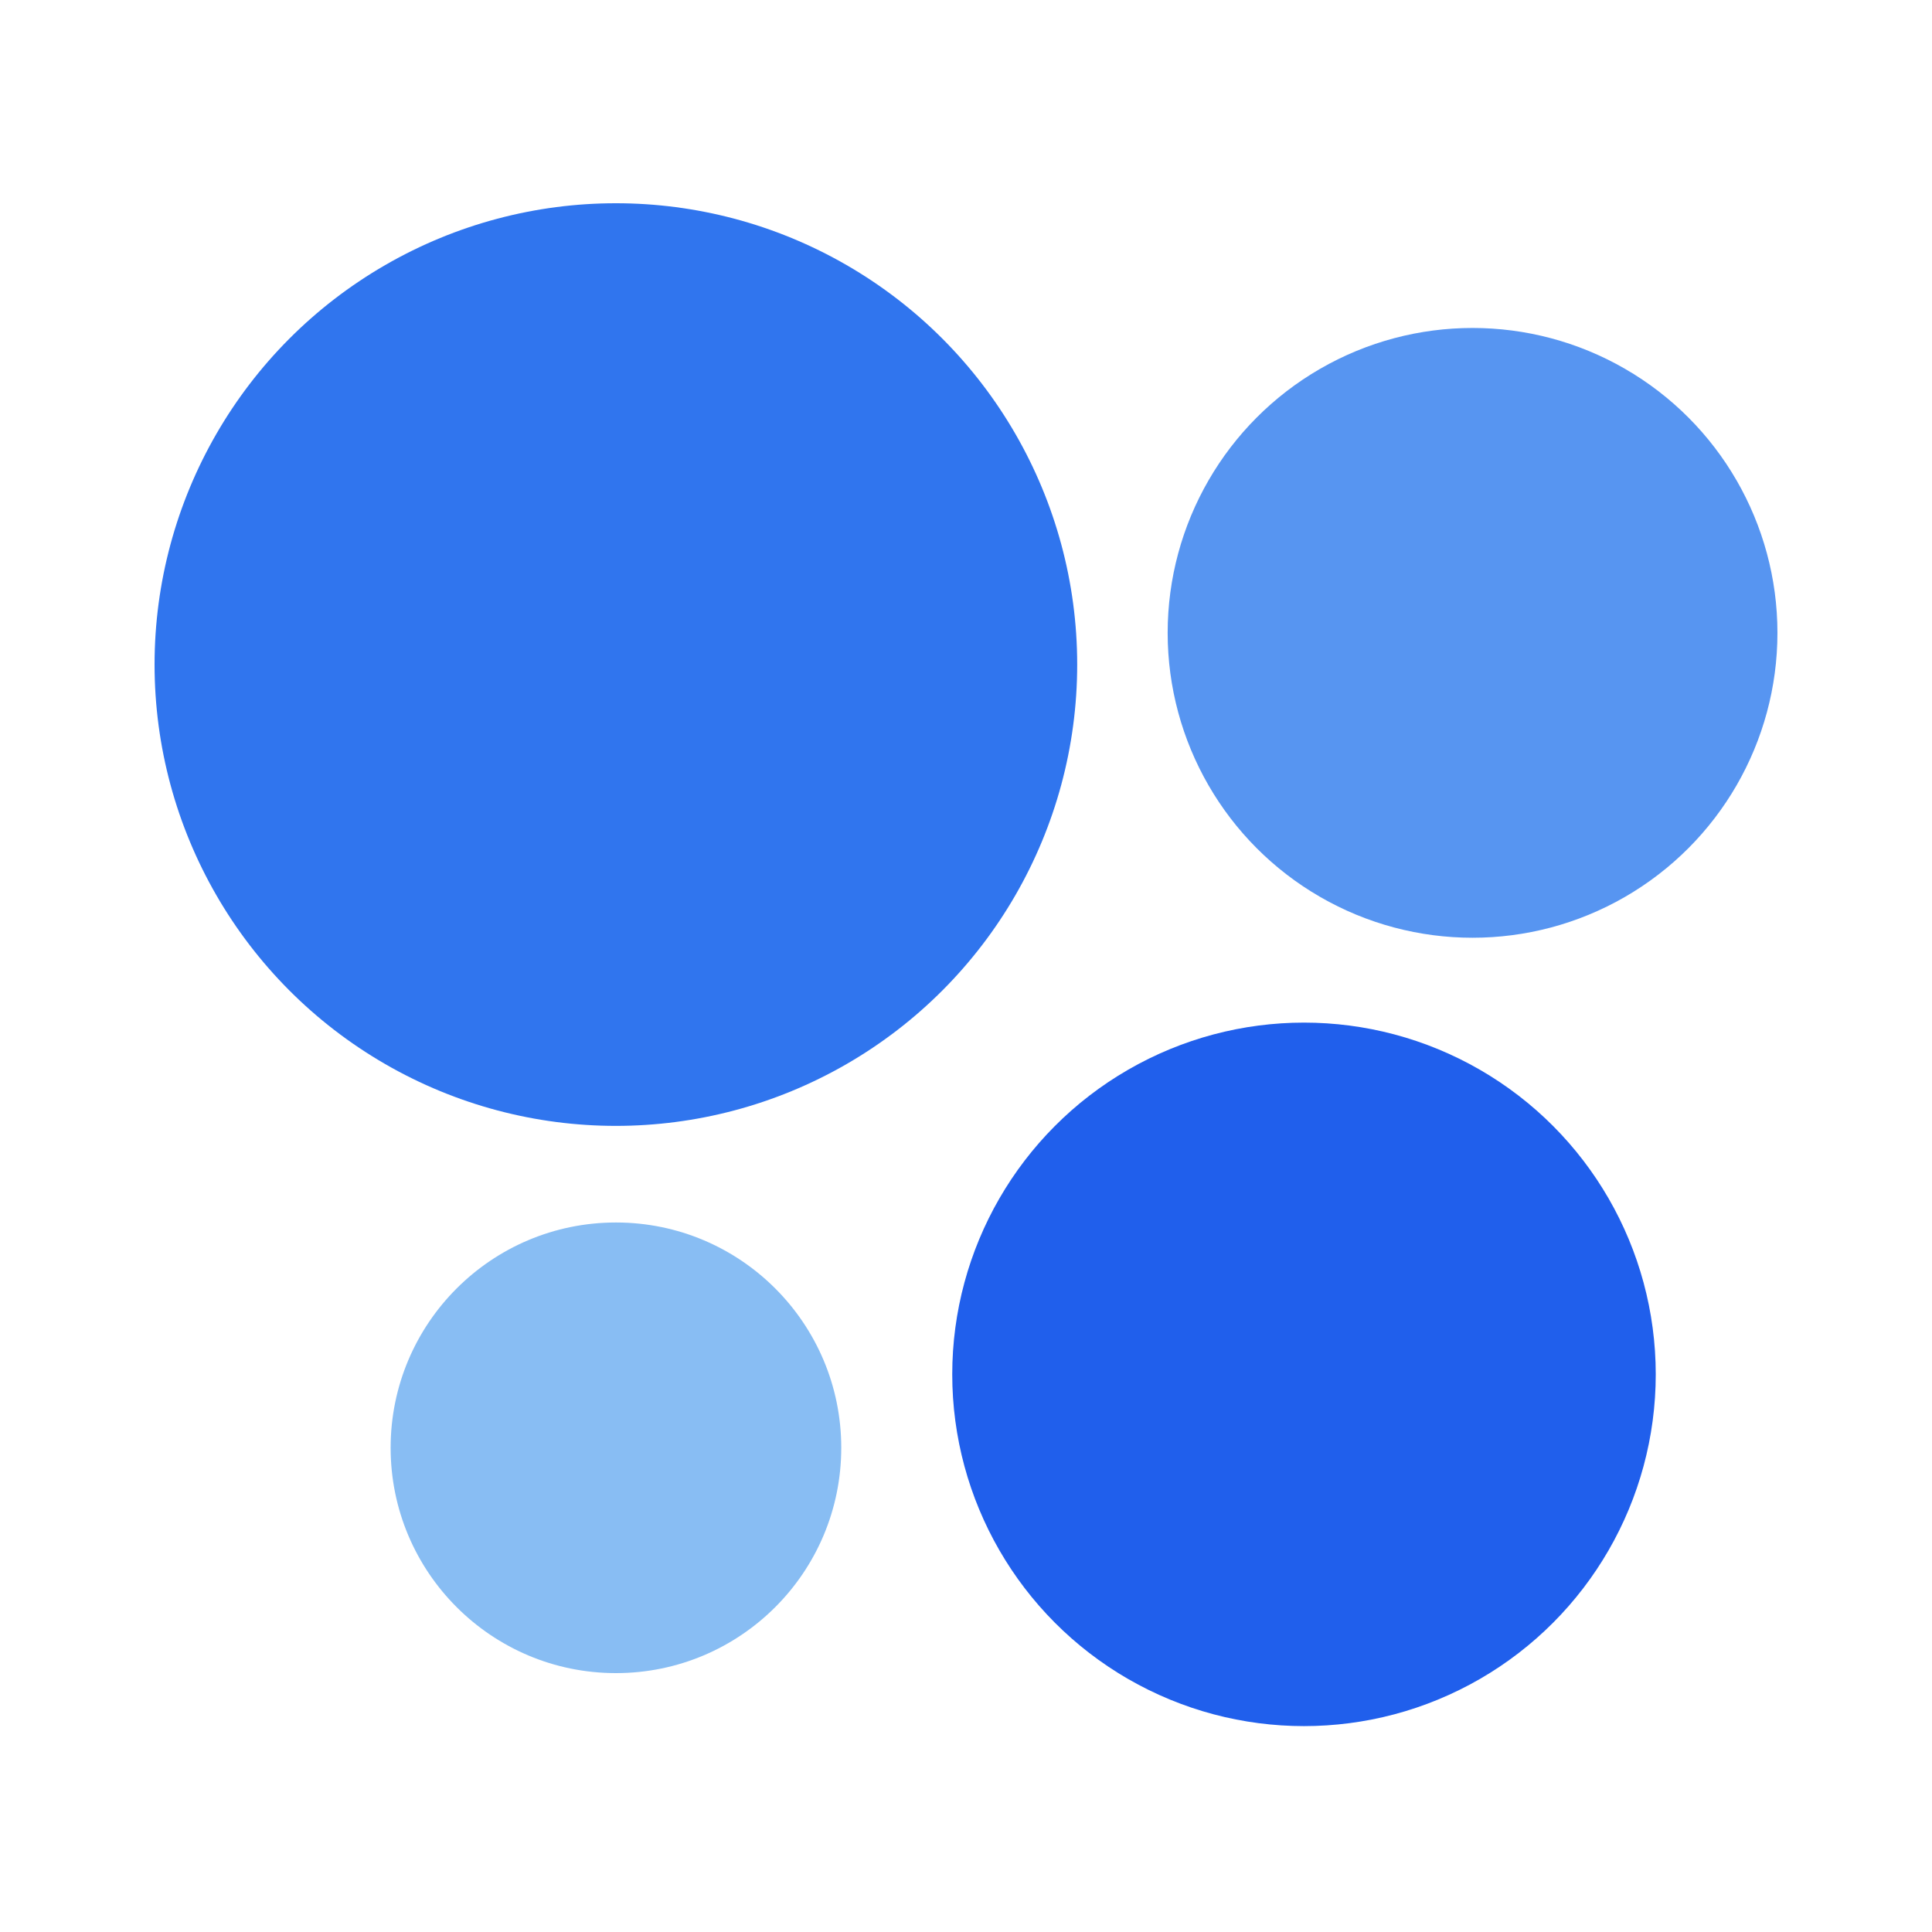 <svg viewBox="0 0 90 90" xmlns="http://www.w3.org/2000/svg"><g fill="none" fill-rule="evenodd"><path fill="#FFF" d="M0 0h90v90H0z"/><g transform="translate(7.2 9.468)" fill-rule="nonzero"><circle fill="#3075EE" cx="21.49" cy="21.49" r="21.49"/><circle fill="#205FEC" cx="53.545" cy="54.555" r="16.386"/><circle fill="#5795F1" cx="61.397" cy="20.013" r="14.203"/><circle fill="#88BDF3" cx="21.493" cy="57.976" r="10.496"/></g></g></svg>